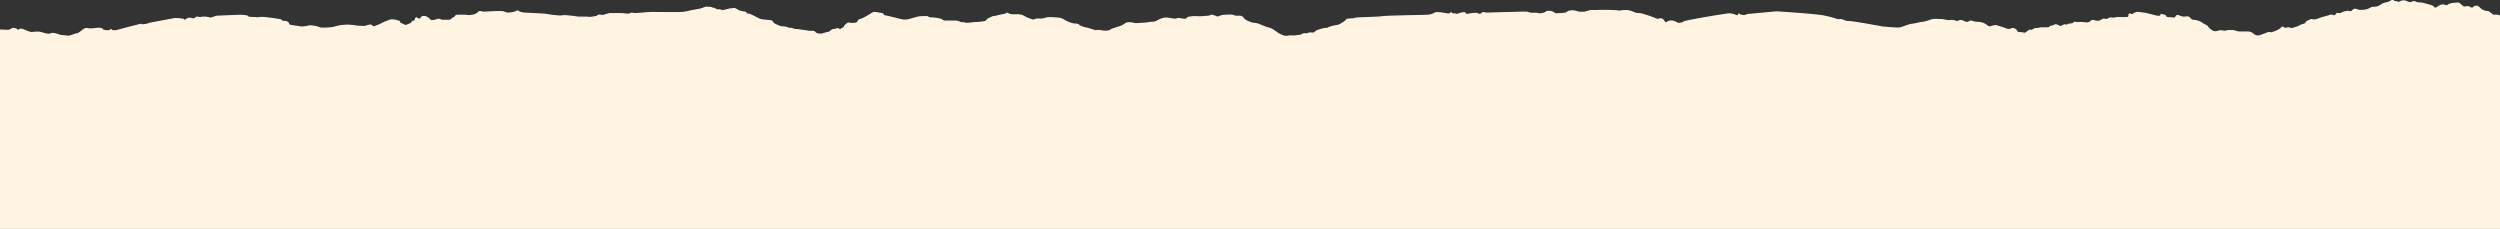 <?xml version="1.0" encoding="UTF-8"?>
<svg id="Capa_1" xmlns="http://www.w3.org/2000/svg" version="1.1" viewBox="0 0 1922 176">
  <rect x="0" y="0" width="1922" height="176" fill="#333333" stroke="none"/>
  <!-- Generator: Adobe Illustrator 29.5.1, SVG Export Plug-In . SVG Version: 2.1.0 Build 141)  -->
  <defs>
    <style>
      .st0 {
        fill: #fff4e2;
        fill-rule: evenodd;
        stroke: #fff4e2;
        stroke-miterlimit: 10;
        stroke-width: 1px;
      }
    </style>
  </defs>
  <path class="st0" d="M1957.2,176V22.5c-2.8-.4-5.6-.8-8.3-1.1-2.2-.3-4-1-5.5-2.2-.4-.3-.7-.5-1.3-.4-.6.2-1,0-1.3-.4-.4-.7-1.1-1-2.1-.8-.3,0-.8,0-1.1-.2-.9-.4-1.9-.5-3-.5-1.1,0-2.2-.1-3.4-.2-.9,0-1.7-.4-2.1-1.1-.6-1.1-1.8-1.5-3.3-1.6-.7,0-1.5-.3-2.2-.5-.4-.1-.7-.3-.9-.5-1.3-1-2.8-1.6-4.7-1.2-.8.2-1.5-.1-2.1-.6-.8-.6-1.6-1.3-2.4-1.9-.2-.2-.7-.3-1-.3-2.5-.2-4.5-1-6-2.6-.4-.4-.9-.9-1.4-1.2-.7-.5-1.9-.5-2.7,0-.4.2-.7.5-1,.8-.5.5-1.1.5-1.8.2-.1,0-.2-.1-.3-.2-.2,0-.4-.2-.5-.3-.8-.5-1.7-.6-2.7-.4-1.4.4-2.5.2-3.4-.8-.6-.6-1.3-1.2-2-1.7-.3-.2-.7-.4-1.1-.4-1.2,0-2.3.2-3.4.3,0,0,0,0,0,0s0,0,0,0c-1.7.2-3.2.5-4.4,1.5-.5.4-1.3.5-2.1,0-1.3-.6-3-.4-4.1.4-.7.5-1.5.9-2.3,1.4-.1,0-.3.1-.4.2-.5.3-1.1.3-1.5-.2-.9-1.2-2.4-1.7-4.1-2.1-1.2-.3-2.4-.7-3.6-1h-.1c-1.4-.5-2.9-.6-4.4-.6-.3,0-.5,0-.8-.1-.3,0-.6-.2-.8-.3-1-.6-2.1-.7-3.1-.2-1.2.6-2.2.6-3.3,0-.3-.2-.7-.2-1-.4-1.9-1-3.6-.6-5.2.3-.8.4-1.3.5-2,0-.4-.2-1-.3-1.4-.3-.7,0-1.1-.1-1.5-.6-.5-.6-.9-.6-1.5-.1-1.3,1.1-3,1.5-4.7,1.9h-.4c-1.2.4-2.2.8-3,1.5-1.5,1.2-3.4,1.7-5.6,1.7-.8,0-1.5.1-2.2.5-.1,0-.3.1-.4.2-.2,0-.4.2-.5.3-2.3,1.3-4.9,1.4-7.5,1.4-.8,0-1.7-.3-2.4-.6-1.2-.5-2-.5-2.8.3-.3.2-.4.5-.7.7-.7.7-1.2.8-2.2.5-.4-.1-1-.3-1.4-.2-.2,0-.4,0-.6.1-1.4.2-2.9.5-4,1.3-.7.5-1.7.5-2.6.3-.8-.2-1.3,0-1.5.6-.1.3-.4.6-.7.8-.4.4-1,.5-1.6.2-1-.6-2-.4-3,0-1,.3-2.1.6-3.2.9-.7.2-1.5.4-2.2.6-1.1.3-2.2.7-3.2,1.1-1.5.6-2.9,1.1-4.6.5-.3,0-.8-.1-1,0-.4.2-.7.3-1.1.5-1.2.5-2.4,1-2.9,2.1-.3.6-.9.9-1.7,1-.7.1-1.4.4-2,.7-1.7,1-3.5,1.7-5.5,2.2h0c-1.2.3-2.4.6-3.6-.2-.2-.1-.8-.1-1.1,0-1.3.6-2.3.6-3.3-.3-.4-.4-1-.4-1.2,0-.4.8-1.2,1.3-2,1.7-.2,0-.3.2-.5.3-1.6.9-3.2,1.5-5,2-.5.2-1.1.2-1.6,0-.5-.3-1-.2-1.4,0,0,0-.1,0-.2.1-2,.7-4,1.4-6,2.2-1.7.7-4.2,0-5.7-1.5-.9-.9-2-1.2-3.3-1.3-.4,0-.8,0-1.2,0-.9,0-1.9,0-2.8,0-.2,0-.4,0-.6,0-.5,0-1,0-1.5,0-1.1.1-2.1,0-3-.4-.1,0-.2,0-.3-.1-.5-.2-1.1-.4-1.6-.5-.4,0-.9-.1-1.4-.1-.7,0-1.4,0-2.1,0h-.2c-.7,0-1.5,0-2.2.3-.8.3-1.6.3-2.5.1-1.4-.4-2.8-.3-4.2.2-1.7.6-3.2.4-4.6-.6l-.3-.2c-1.1-.7-2.2-1.5-2.7-2.6-.3-.6-.9-1-1.6-1.3h0c-1-.5-2-.9-2.8-1.6-1.9-1.4-4.2-2-6.6-2.2-1.1-.1-1.8-.4-2.4-1.2-1.1-1.4-1.8-1.7-3.8-1.3-1.2.2-2.3.1-3.4-.3-.2,0-.5-.2-.7-.3-.4-.2-.8-.3-1.3-.5-.6-.2-1.1-.2-1.4.3,0,0-.1.1-.2.2,0,0-.1.1-.1.2-.8,1.2-.8,1.2-2.5,1.1-1.3,0-2.6-.2-3.9-.3-.8,0-1.4-.3-1.6-1,0-.2-.4-.5-.6-.6-.3-.1-.7-.3-1.1-.4-.4-.1-.7-.2-1.1-.3-.5-.2-.9,0-1,.4-.3.9-.6,1-1.8.9-.3,0-.5,0-.8,0-.2,0-.4,0-.6-.1-1.9-.5-3.7-.9-5.6-1.4-.9-.2-1.8-.5-2.8-.7-.1,0-.2,0-.4-.1-2-.2-3.9-.5-5.9-.7-.4,0-.9.2-1.3.3-.6.2-1.2.5-1.7.9-.8.5-1.5.7-2.4.2-.7-.4-.9-.3-1.1.4,0,.1,0,.2,0,.3,0,.2,0,.3,0,.5-.2,1.1-.6,1.4-2,1.4-1.7,0-3.5,0-5.2,0-1.4,0-2.8,0-4.1.4-.5.1-1.3.1-1.8,0-1-.3-1.8-.2-2.6.4-1,.7-2,.9-3.2.4-.5-.2-.9-.1-1.3.2,0,0,0,0-.1,0,0,0-.1,0-.2.1-1.7,1.4-3.6,1.8-5.9,1-.2,0-.5-.1-.7-.2,0,0-.2,0-.3,0-.8-.2-1.6.1-2.1.7-.9,1-2.3,1.3-3.8,1.1-2-.3-3.9-.5-5.9-.2-.6,0-1.3,0-1.8-.2-.6-.2-1.1-.3-1.3.2-.4.7-1.2.9-2.1,1-1.2,0-2.2.2-3.1.8-.2.2-.8.2-1.2,0-.8-.3-1.4-.1-2,.3,0,0-.2.1-.3.2,0,0-.2,0-.2.1-1.4.8-1.6.8-3,0-.3-.2-.7-.4-1.1-.5-.9-.4-1.6-.3-2.4.2-.3.2-.8.5-1.1.5-1-.1-1.6.3-2.1.7-.1,0-.3.2-.4.3-.4.3-1.1.4-1.7.4h0c-.5,0-1,0-1.5,0-.4,0-.9,0-1.3,0-.3,0-.6,0-.9,0-.9,0-1.8,0-2.6.3-.4.2-.9.2-1.4.2-1.2,0-2.2.2-3.1.9-.6.4-1.2.8-2,.4-.2,0-.5,0-.6,0-1,.6-2,1.2-2.9,2-.5.4-.7.5-1.5.3-1-.3-2.1-.5-3.2-.4-1.3,0-2-.3-2.4-1.3-.1-.4-.5-.7-.8-1-1.5-1.1-2.2-1.2-4-.4-.9.4-2,.3-2.9,0-1.1-.5-2.3-.9-3.6-1.3-.3,0-.6-.2-.9-.3-.4-.2-.9-.3-1.3-.4-.4-.1-.8-.2-1.2-.4-1.1-.4-2.4-.4-3.5,0-.4.1-.8.3-1.2.4-1.5.5-2.3.3-3.4-.7-1.9-1.5-4.1-2.5-6.9-2.5-1.7,0-3.3-.3-4.8-.9-.5-.2-1.1-.2-1.5.1-.3.2-.6.4-.9.5-.9.4-1.9.5-2.8,0-.5-.3-1-.5-1.5-.7-1.1-.5-2.3-.6-3.4,0-.5.3-1.2.4-1.9.2-.6-.2-1.2-.3-1.8-.5-1-.3-1.9-.3-3-.1-1.3.2-2.7-.1-4-.4-.9-.2-1.8-.4-2.8-.4-.7,0-1.3,0-2,0-2.5-.3-4.8-.1-7,.8-2,.8-4.1,1.3-6.3,1.5-.7,0-1.3.2-2,.4-.3,0-.6.2-.9.2-.3,0-.6.1-.9.2-.6.2-1.2.3-1.9.4-2.3.1-4.3.8-6.2,1.5-.4.2-.9.3-1.3.5-.5.2-.9.4-1.4.5-1.5.5-3,.7-4.7.5-.6,0-1.2,0-1.9-.1-.4,0-.7,0-1.1,0-.9,0-1.9-.1-2.8-.2-.5,0-1-.1-1.6-.2-1.1-.1-2.3-.2-3.4-.3-.5,0-1-.1-1.4-.3-5-.9-21.6-3.9-23.9-3.8-1.7,0-2-.2-2.2-.3-.1,0-.2-.1-.4,0-.2,0-.7-.2-1.2-.4-1-.5-2.4-1.1-3.5-.8-.9.2-2,0-3.8-.7-1.9-.6-4.6-1.4-8.8-2.2-8.2-1.4-35.9-3.1-35.9-3.1,0,0-15,1.4-19.3,1.8-2.5.2-2.9.2-3.2.3-.2,0-.4.2-1.3.6-2.3.8-5.2-.9-5.2-.9-.4,1.7-1.3,1.3-2.9.7-1.3-.5-3.1-1.2-5.4-.9-5,.6-34.1,5.4-34.3,6.3-.3.9-4.3,1-4.3,1,0,0-4.7-3.5-8-1-1.5,1.1-2,.3-2.6-.7-.8-1.2-1.7-2.7-4.9-1.3,0,0-11.5-4.8-15-4.6-1.4.1-2.5-.4-3.7-.9-1.7-.8-3.8-1.7-7.7-1.3-2.8.3-3.3.4-3.7.3-.6,0-1-.4-7.5-.5-1.5,0-4.3,0-8,0-.6.1-1.3.2-2,.1h0c-.2,0-.4,0-.7,0-1,0-2,0-3.1,0,0,0,0,0-.1,0,0,0,0,0-.1,0-.1,0-.6.1-1.1.3-1,.3-2.5.8-3.6,1-.8.1-1.1,0-1.3,0-.3,0-.6-.1-1.7,0-1,.1-1.7-.1-2.6-.4-1-.3-2.1-.7-3.9-.7-2.3,0-3.4.8-4.2,1.3-.4.3-.7.5-1.1.5h-.3c-1,.2-1.9.4-4.1.4s-1.2,0-1.2,0c0,0,.3,0-.8.2-.9,0-1.5-.3-2.2-.8-.9-.6-1.9-1.2-3.8-1.2-1.8,0-2,.2-2.2.5-.2.2-.6.6-2.1,1-2.2.6-2.9.5-3.8.3-.5-.1-1-.2-1.9-.3-1.3,0-1.6,0-1.9,0-.3,0-.6,0-1.6,0-.4,0-.7,0-.9-.1-1.5-.5-3-.9-4.6-.8-16.4.4-29.5.8-29.5.8,0,0-2-1.1-3.3.3-1.3,1.4-4.1-.2-4.1-.2,0,0-4.4.2-6.3.8-1.9.5-2.7-1.3-2.7-1.3,0,0-2.1,0-4.7,1-1.4.6-1.6.5-1.8.3-.2-.2-.5-.4-1.6-.3-1.2,0-1.8-.4-2.1-.7-.3-.3-.4-.4-.8.3-.5.9-3.2.3-5.4-.1-1.1-.2-2.1-.5-2.5-.4-.5,0-.8,0-1.2,0-.5-.1-1.1-.2-2.1,0-.8.2-1.2.4-1.6.7-.5.3-1.1.7-2.7,1-1.3.3-9.1.5-17.1.6-8.6.2-17.5.4-19.2.7-1.6.3-6.8.5-11.7.7-5,.2-9.7.3-10,.6-.4.4-.9.4-1.6.4-.3,0-.7,0-1.2,0-1.4,0-3.2.4-3.2.4,0,0-1.2,1.5-2.3,2.1-.3.2-.7.4-1.1.7-1.2.8-2.8,1.9-4.7,2-1.4.1-3.9.8-5.7,1.4-.6.6-1.5.8-2.5.8-1.8,0-3.4.6-4.9,1.1-.6.2-1.2.4-1.8.6-.4.1-.8.5-1.1.8-.7.9-1.7,1.2-3,1-1.1-.2-2-.1-2.9.4-.6.3-1.3.3-2,.2-.8-.2-1.4,0-2,.3-.9.6-2,.9-3.2.9-.6,0-1.1.2-1.7.3-1.2.2-2.4.3-3.7.1-.8-.1-1.7,0-2.5.2-1.5.3-2.8.2-4.1-.3-2.8-1-5-2.6-7.2-4.2-1-.7-2-1.3-3.3-1.6-1.1-.2-2.2-.6-3.2-1-.9-.3-1.7-.7-2.5-1-.8-.3-1.6-.7-2.4-1-1.2-.5-2.5-.6-3.9-.8-1.3-.1-2.6-.6-3.8-1.1-1.8-.7-3.5-1.7-4.4-3.1-.5-.8-1.3-1.2-2.4-1.2-.6,0-1.2-.1-1.8,0-1.2,0-2.2,0-3.2-.6-.5-.2-1.2-.3-1.9-.3-2.1,0-4.2,0-6.2.3-1,.1-2,.5-2.8.9-.7.3-1.3.4-2.1.1-.2,0-.5-.2-.7-.3-.7-.3-1.5-.5-2.2-.8-.4-.2-.9-.1-1.3,0-.4.3-.9.5-1.5.6h0c-3.4.4-6.8.7-10.2.4-1.4-.1-2.8,0-4.3.3-.3,0-.6,0-1,.1-.5,0-.9.5-1.2.8-.7.7-1.5,1-2.6.8-.3,0-.6,0-.8-.1-.9-.1-1.8-.2-2.7-.4-.7-.1-1.2-.2-1.8.1-.7.4-1.6.5-2.5.3-1.6-.3-3.3-.6-4.9-.8-.5,0-1.3,0-1.8,0-2.1.3-3.9,1-5.6,2-.3.2-.7.4-1,.5-.2.1-.4.2-.6.3-.6.3-1.3.4-2.1.4-.6,0-1.1,0-1.7.1-.1,0-.3,0-.4,0-.9.1-1.8.3-2.8.5-.2,0-.3,0-.5,0-2.4.2-4.9.4-7.3.5-.6,0-1.2,0-1.8-.2-1.3-.4-2.6-.5-4-.5-1.4,0-2.4.4-3.4,1.2-1,.8-2.2,1.4-3.5,1.8-1.1.4-2.3.8-3.5,1.1-.7.2-1.5.4-2.2.7-.4.1-.8.3-1.1.6-2.1,1.4-4.7,1.3-7.2.8-.1,0-.2,0-.3,0-1.3-.3-2.5-.5-3.9-.1-.4.1-1.1,0-1.6-.2-.7-.2-1.4-.6-2.1-.8h-.4c-1.1-.4-2.1-.8-3.3-1-1.9-.3-3.6-.9-5.3-1.7-.2-.1-.5-.3-.6-.5-.8-.8-1.9-.9-3.1-.9-.9,0-1.7-.1-2.5-.4-2.1-.7-4.3-1.5-6-2.7-1.6-1.2-3.6-1.4-5.6-1.6-2.1-.2-4.2-.2-6.2-.2-.6,0-1.1.1-1.7.3-1.8.6-3.7.9-5.7.7-1.1-.1-2.1,0-3.1.5-.8.4-1.6.4-2.4.1-2.1-.7-4.1-1.4-5.8-2.5-1.6-1-3.4-1.4-5.4-1.3-.9,0-1.7,0-2.6,0-.4,0-.8,0-1.2,0-1.2,0-2.3-.3-3.1-.9s-1.1-.3-1.6,0c-.8.6-1.9.7-2.9.9h-.2c-.9.2-1.9.4-2.8.6-.3,0-.6.2-.9.2-.2,0-.4.1-.6.2-.4.1-.7.2-1.1.2-1.5,0-2.7.6-3.8,1.2-.5.3-1,.5-1.5.7-.4.1-.6.5-.8.8h0c-.6.9-1.5,1.4-2.7,1.5-.8,0-1.5.2-2.3.3-.9,0-1.7.1-2.6.2-1.6,0-3.3.2-4.9.4-1.9.2-3.7.5-5.5-.2-.2,0-.5,0-.7,0-.2,0-.4,0-.6,0,0,0-.2,0-.3,0-.5,0-1-.2-1.4-.4-1.2-.8-2.6-.9-4.1-.9-1.7,0-3.4,0-5.1,0-.8,0-1.5,0-2.3,0-.8,0-1.4-.2-2-.7-.8-.7-1.9-1-3.1-1.1-.6,0-1.1-.2-1.6-.3-.5,0-.9-.2-1.4-.2-1-.1-2.1-.2-3.2-.2,0,0-.2,0-.3,0-.6,0-1,0-1.3-.6,0-.2-.6-.3-.9-.3-.5,0-.9,0-1.4,0-.3,0-.7,0-1,0-2,0-3.9.1-5.7.7-2.1.6-4.1,1.2-6.2,1.7-2,.5-4.1.3-6.1-.2-2.9-.8-5.9-1.5-8.9-2.2l-1.7-.4c-.3,0-.7-.2-1-.2-.9,0-1.5-.3-1.7-1.1,0-.3-.5-.6-.9-.7-1.1-.2-2.1-.4-3.2-.5-.7-.1-1.4-.2-2.1-.3-.7-.1-1.2,0-1.7.3-.3.2-.5.3-.8.5-.3.2-.6.4-1,.6-.6.4-1.2.7-1.8,1.1-1,.6-2.1,1.2-3.2,1.8-1,.5-2.2.9-3.3,1.3-.6.2-1,.4-1.1.9-.3,1.1-1.1,1.6-2.6,1.8-1.3.2-2.6.3-3.8-.1-.7-.2-1.4-.1-1.9.3-1,.7-1.9,1.4-2.3,2.4-.2.6-.6.9-1.4,1.2-.6.2-1.1.7-1.6,1.1-.4.3-.6.4-.9,0-.7-.9-.7-.9-2-.6h0c-.6.2-1.2.4-1.9.4-1.2,0-2.1.6-2.8,1.3-.6.6-1.4,1-2.5,1.1-.6,0-1.2.3-1.8.5-1.9.7-3.7,1.1-5.8.5-.9-.3-1.6-.5-2-1.2-.4-.5-.9-.7-1.7-.7-.9,0-1.8,0-2.7,0-.6,0-1.1-.2-1.7-.3-.4,0-.9-.2-1.3-.2-.3,0-.6,0-.9-.1-1.6-.3-3.3-.5-4.9-.7-.2,0-.5,0-.7,0-1.3-.1-2.5-.2-3.6-.8-.3-.2-.8-.2-1.1-.2-1.1.2-2-.2-2.9-.6-.8-.3-1.7-.5-2.6-.5-1.8,0-3.4-.4-4.8-1.2-.4-.2-.9-.4-1.3-.6-.4-.2-.8-.4-1.2-.6-.5-.3-1-.8-1.1-1.2-.3-.7-.9-1.1-1.7-1.2h-.2c-1.3-.2-2.7-.3-4-.4-1.9-.1-3.6-.4-5.2-1.2-2-1.1-4.1-2.1-6.2-3.1-.5-.2-1.2-.3-1.9-.4-.1,0-.2,0-.3,0-.6,0-1.1-.2-1-.8.1-.5-.3-.6-.9-.7-2.6-.2-4.9-.9-6.9-2.3-.7-.5-1.5-.6-2.5-.3-.5.1-1,.2-1.6.2-.4,0-.9,0-1.3.2-1.4.3-2.7.6-4,1-.1,0-.2,0-.3,0-.6.2-1.1.3-1.7-.3-.2-.2-1-.2-1.6-.2-.6,0-.9,0-1.1,0-.4-.1-1.9-.6-2.1-.9-.2-.2-.5-.2-.9-.3-.3,0-.6,0-.9-.2-.2,0-.3,0-.5-.2-.8-.2-1.6-.5-2.4-.3-.6.1-.6,0-.6,0,0,0,0-.1-.4-.2-.7-.2-2.1.4-2.1.4,0,0-3.2,1.3-4.9,1.4-1.7.2-8.1,1.6-8.1,1.6,0,0-2.1.4-3.6.7-1.5.3-24,0-24,0,0,0-6.5.3-11,.8-2.4.2-3.2,0-3.7-.2-.5-.2-.7-.2-1.6.2-1.3.7-1.4.6-1.6.5-.1,0-.2,0-.5,0-.3,0-.8,0-1.5-.1-1-.1-2.4-.3-4.3-.3-3.2,0-8.2,0-8.2,0,0,0-4.6,1.1-4.7,1.3-.1.1-.8,0-1.6,0-.3,0-.6,0-.8-.1-1.2-.2-1.7,0-2.5.7-.6.5-4.4.9-6.2,1.1-.5-.2-1-.3-1.6-.3-.3,0-.6,0-.9,0-.3,0-.5,0-.8,0-.3,0-.5,0-.8,0-.9,0-1.9,0-2.8,0-.5,0-1,0-1.4,0-.6,0-10-1.6-12.3-1-2.4.7-13.8-1.3-13.8-1.3l-15.5-.8s-3.2-.3-4.4-1.3c-.3-.3-.5-.4-.6-.4-.4,0-.8.7-4.2,1.4-3.6.7-5,.1-6.1-.4-.4-.2-.7-.3-1.1-.4-1.4-.3-14,.3-15,.4h0c-.3,0-.7,0-1.1-.2-1.7-.5-1.8-.5-2.9.5l-.2.2c-1.2,1-2.7,1.7-4.6,1.9-.5,0-1,.1-1.5.2-.4,0-.9,0-1.3,0-.3,0-.7,0-1-.1-.6,0-1.2-.2-1.8-.2-1.1,0-2.2,0-3.2,0-.7,0-1.5,0-2.2,0-.8,0-1.3.2-1.6.8-.3.6-1,1-1.6,1.3-.6.3-1.2.6-1.5,1.1-.7.9-2.2.8-3.6.7h-.2c-.5,0-1.4,0-2,0-.9.2-1.7.1-2.5-.3-1.1-.6-2.2-.6-3.4,0-.7.3-1.5.4-2.2.5-1.7.3-2.2.1-3.1-1-.8-.9-1.9-1.6-3.1-2-.7-.2-1.6-.2-2.4,0-.2,0-.4.3-.6.6,0,0,0,.1-.1.2,0,.1-.1.3-.1.4,0,.3-.1.7-.7.6,0,0-.2,0-.3,0-.8,0-1.6,0-2.2-.5,0,0,0,0-.1-.1,0,0-.1-.1-.2-.2-.3-.3-.5-.2-.6.1,0,0,0,.2-.1.3-.2.4-.3.7-.4,1.1-.2.6-.6,1.1-1.6,1.1-.7,0-.9.5-1,.9,0,.6-.5.8-1.2,1-.7.2-1.3.5-1.9.8-1.2.7-2.8.6-3.7-.3-.4-.4-1-.5-1.6-.6-.6-.1-1.1-.2-.9-.9.2-.6-.3-.9-1-1.1-.3,0-.6-.2-.9-.2-1-.3-2.1-.6-3.2-.7-.9-.1-2,0-2.9.4-1.7.6-3.4,1.3-5,2.1-1.4.8-2.9,1.4-4.4,2-.7.3-1.4.5-2,.8-.5.2-.9.1-1.3-.2-.1,0-.3-.2-.4-.3,0,0-.1,0-.1-.1-.7-.7-1.4-.9-2.6-.5-.3.1-.7.2-1.1.3-.6.1-1.2.2-1.8.6-.2.1-.5,0-.9,0h-.1c-.4,0-.8,0-1.2-.1-.3,0-.6,0-.8,0-.4,0-.9,0-1.3,0-.6,0-1.2-.2-1.7-.2-.8-.1-1.6-.2-2.5-.3-.4,0-.8-.1-1.2-.2h0l-4.1-.3s-2.4.3-4.3.4c-.9,0-4.1.8-7.1,1.6,0,0,0,0,0,0,0,0,0,0,0,0-.6,0-8.3.9-10,0-1.8-1-7.2-1.8-8.4-1.2-1.2.6-5.4.7-5.4.7l-8.7-1.3c-.5-.3-.9-.8-1.1-1.4-.4-1-1.3-1.4-2.6-1.6-.2,0-.4,0-.6,0-.3,0-.5,0-.8-.1-1-.1-1.6-.4-2-1.2,0,0-13.6-2.3-16.2-1.7-1.7.4-2,.3-2.5.2-.3,0-.6-.2-1.2-.2-.3,0-.7,0-1,0-1.8,0-4.1,0-4.4-.8-.3-.9-6.6-.9-6.6-.9l-17,.7c-.6,0-1.2.3-1.8.5-.6.2-1.3.5-2.2.7-1,.2-1.1.3-1.2.3-.1,0-.2-.1-.9-.3-.2,0-.4,0-.6-.1-1.1-.3-1.9-.4-3.2-.4s-.8,0-1,0c-.5,0-.7,0-1.5.3-.7.3-1.2,0-1.6-.1-.3-.1-.5-.2-.8-.2h0c-.7,0-1.1,0-2.1.8-.1,0-.2.2-.3.2-.7.5-.7.6-2.8,0h0c-1.2-.4-2.6-.1-3.5.7-.8.7-1.5,1.1-1.9.4-.6-1-7.1-1-7.1-1l-19.7,3.7c-.2.6-6.4,1.7-6.5.7,0,0-3.7.9-7.8,2-5.2,1.4-11.2,3-11.4,3-.4,0-.8,0-1.2,0,0,0-.1,0-.2,0-.7,0-1.2,0-1.7-.5-.7-.6-.8-.5-1.2.1-.7,1-5.9,0-5.8-.3.1-.5-.2-.7-.7-.9-1-.3-2-.4-3-.3-1.6.2-3.2.4-4.9.5-.7,0-1.5,0-2.2-.1-2.3-.7-3.7.3-5,1.5-.7.6-1.5,1.2-2.3,1.7-.3.2-.7.4-1.1.5-1.5.2-2.8.7-4.1,1.2-.7.3-1.5.6-2.3.8,0,0-4.7-.3-6.5-.6-.5,0-1.2-.3-2-.6-1.9-.6-4.2-1.4-5.6-.7-2,1-5.4-.3-5.4-.3,0,0-3-1-4.7-1s-5.1.4-5.1.4l-2.8-.8s-4.8-2.5-5.9-1.7c-1.1.8-2.3,1.2-2.2.4.1-.8-3-1.2-3-1.2l-3.3,1.6-18.7-.8-5.9,1.1c-.2,0-.4,0-.5-.1-1.7-.3-2.6-.5-3,.4-.5.9-4.2.8-4.2.8l-7.9,2.5-.5.2v149.1h1992.5Z"/>
</svg>
